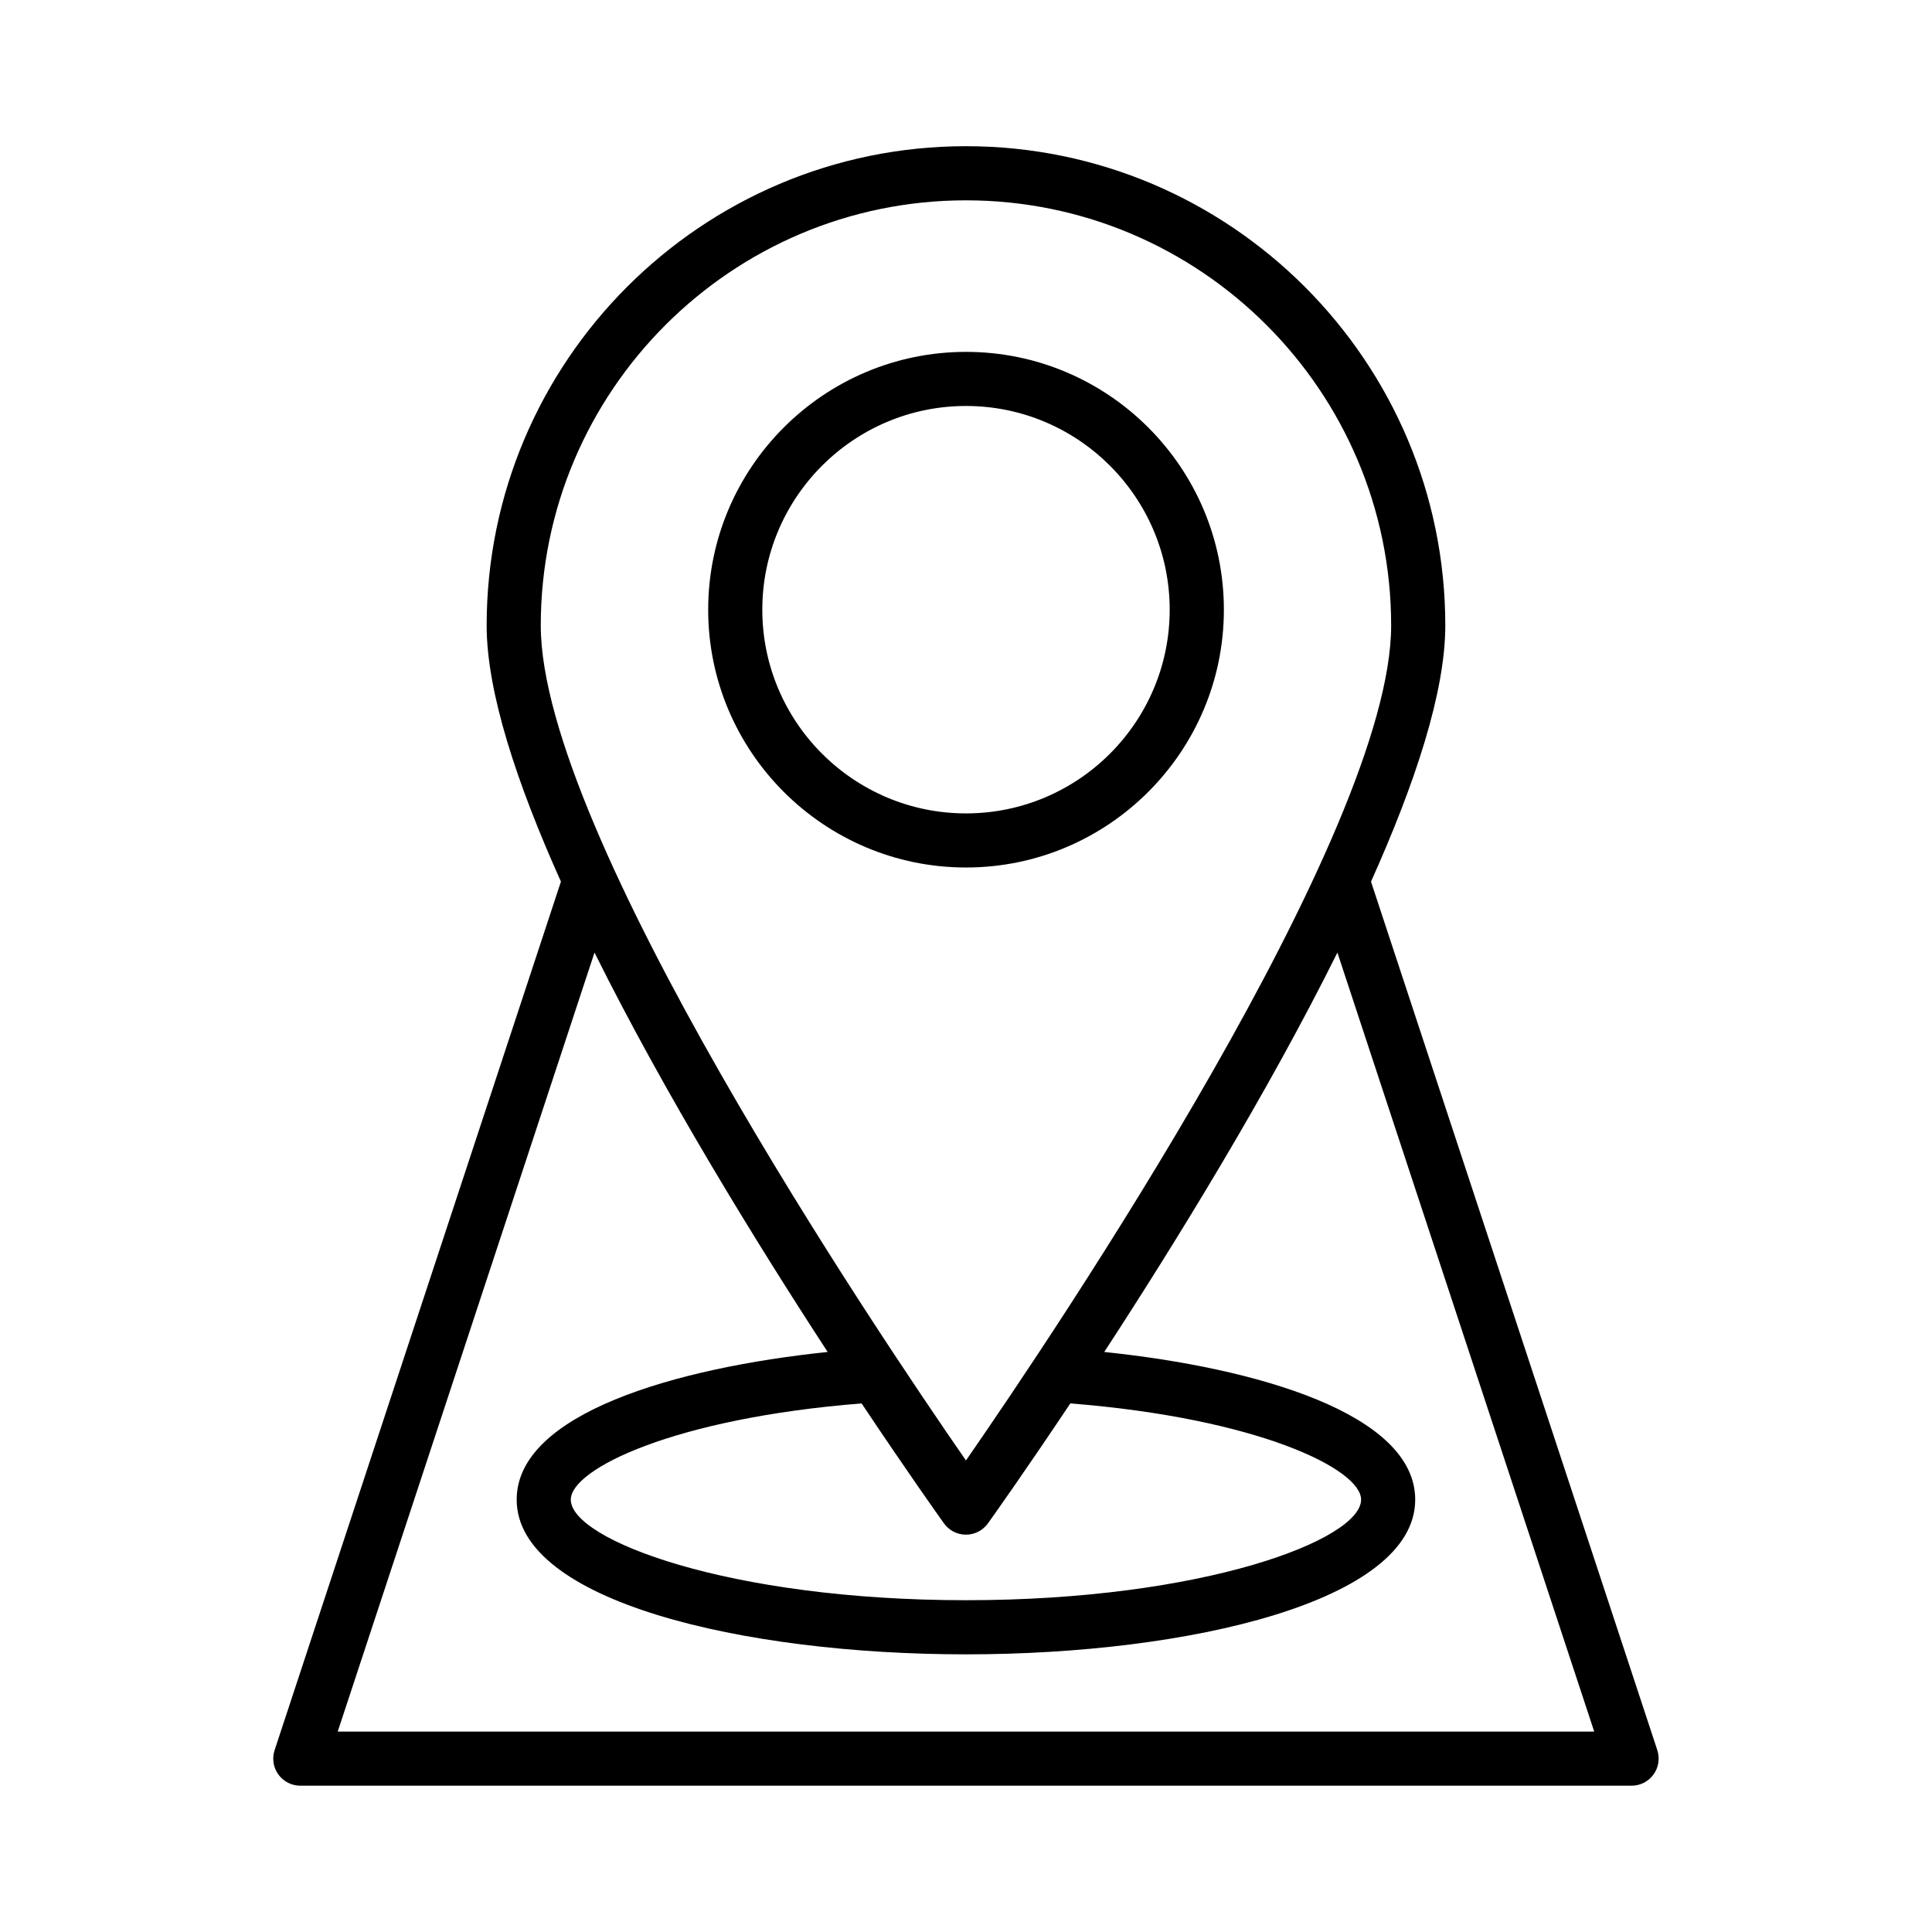 <?xml version="1.0" encoding="UTF-8"?>
<!-- Uploaded to: SVG Repo, www.svgrepo.com, Generator: SVG Repo Mixer Tools -->
<svg fill="#000000" width="800px" height="800px" version="1.1" viewBox="144 144 512 512" xmlns="http://www.w3.org/2000/svg">
 <g>
  <path d="m468.34 305.58c0-37.676-30.668-68.328-68.336-68.328s-68.328 30.648-68.328 68.328c0 37.668 30.66 68.316 68.328 68.316s68.336-30.648 68.336-68.316zm-122.32 0c0-29.766 24.207-53.992 53.98-53.992 29.773 0 53.98 24.227 53.98 53.992s-24.207 53.98-53.98 53.98c-29.773 0-53.98-24.215-53.98-53.98z"/>
  <path d="m583.21 607.82-75.879-230.18c11.73-26.125 19.688-50.258 19.688-67.875 0-70.043-56.992-127.02-127.03-127.02-70.043 0-127.02 56.977-127.02 127.02 0 17.617 7.953 41.746 19.684 67.867l-75.879 230.18c-0.719 2.188-0.352 4.586 0.996 6.441 1.348 1.871 3.512 2.977 5.812 2.977h352.81c2.293 0 4.465-1.102 5.812-2.977 1.348-1.855 1.719-4.254 1-6.441zm-295.9-298.05c0-62.133 50.551-112.68 112.68-112.68 62.141 0 112.68 50.551 112.68 112.68 0 54.93-88.816 186.83-112.68 221.27-23.859-34.438-112.68-166.34-112.68-221.27zm140.34 206.15c49.547 3.922 77.055 17.344 77.055 25.504 0 10.609-41.766 26.648-104.71 26.648-62.953 0-104.73-16.043-104.73-26.648 0-8.16 27.516-21.586 77.07-25.504 11.992 17.973 20.562 30.023 21.824 31.789 1.348 1.883 3.519 2.992 5.828 2.992s4.481-1.113 5.828-2.992c1.27-1.766 9.836-13.816 21.832-31.789zm-194.15 86.965 68.051-206.45c18.578 37.395 42.738 76.645 61.789 105.85-40.398 4.203-82.414 16.371-82.414 39.137 0 26.902 59.898 40.996 119.06 40.996 59.164 0 119.06-14.09 119.06-40.996 0-22.766-42.02-34.934-82.41-39.137 19.051-29.203 43.207-68.453 61.789-105.84l68.059 206.44z"/>
 </g>
</svg>